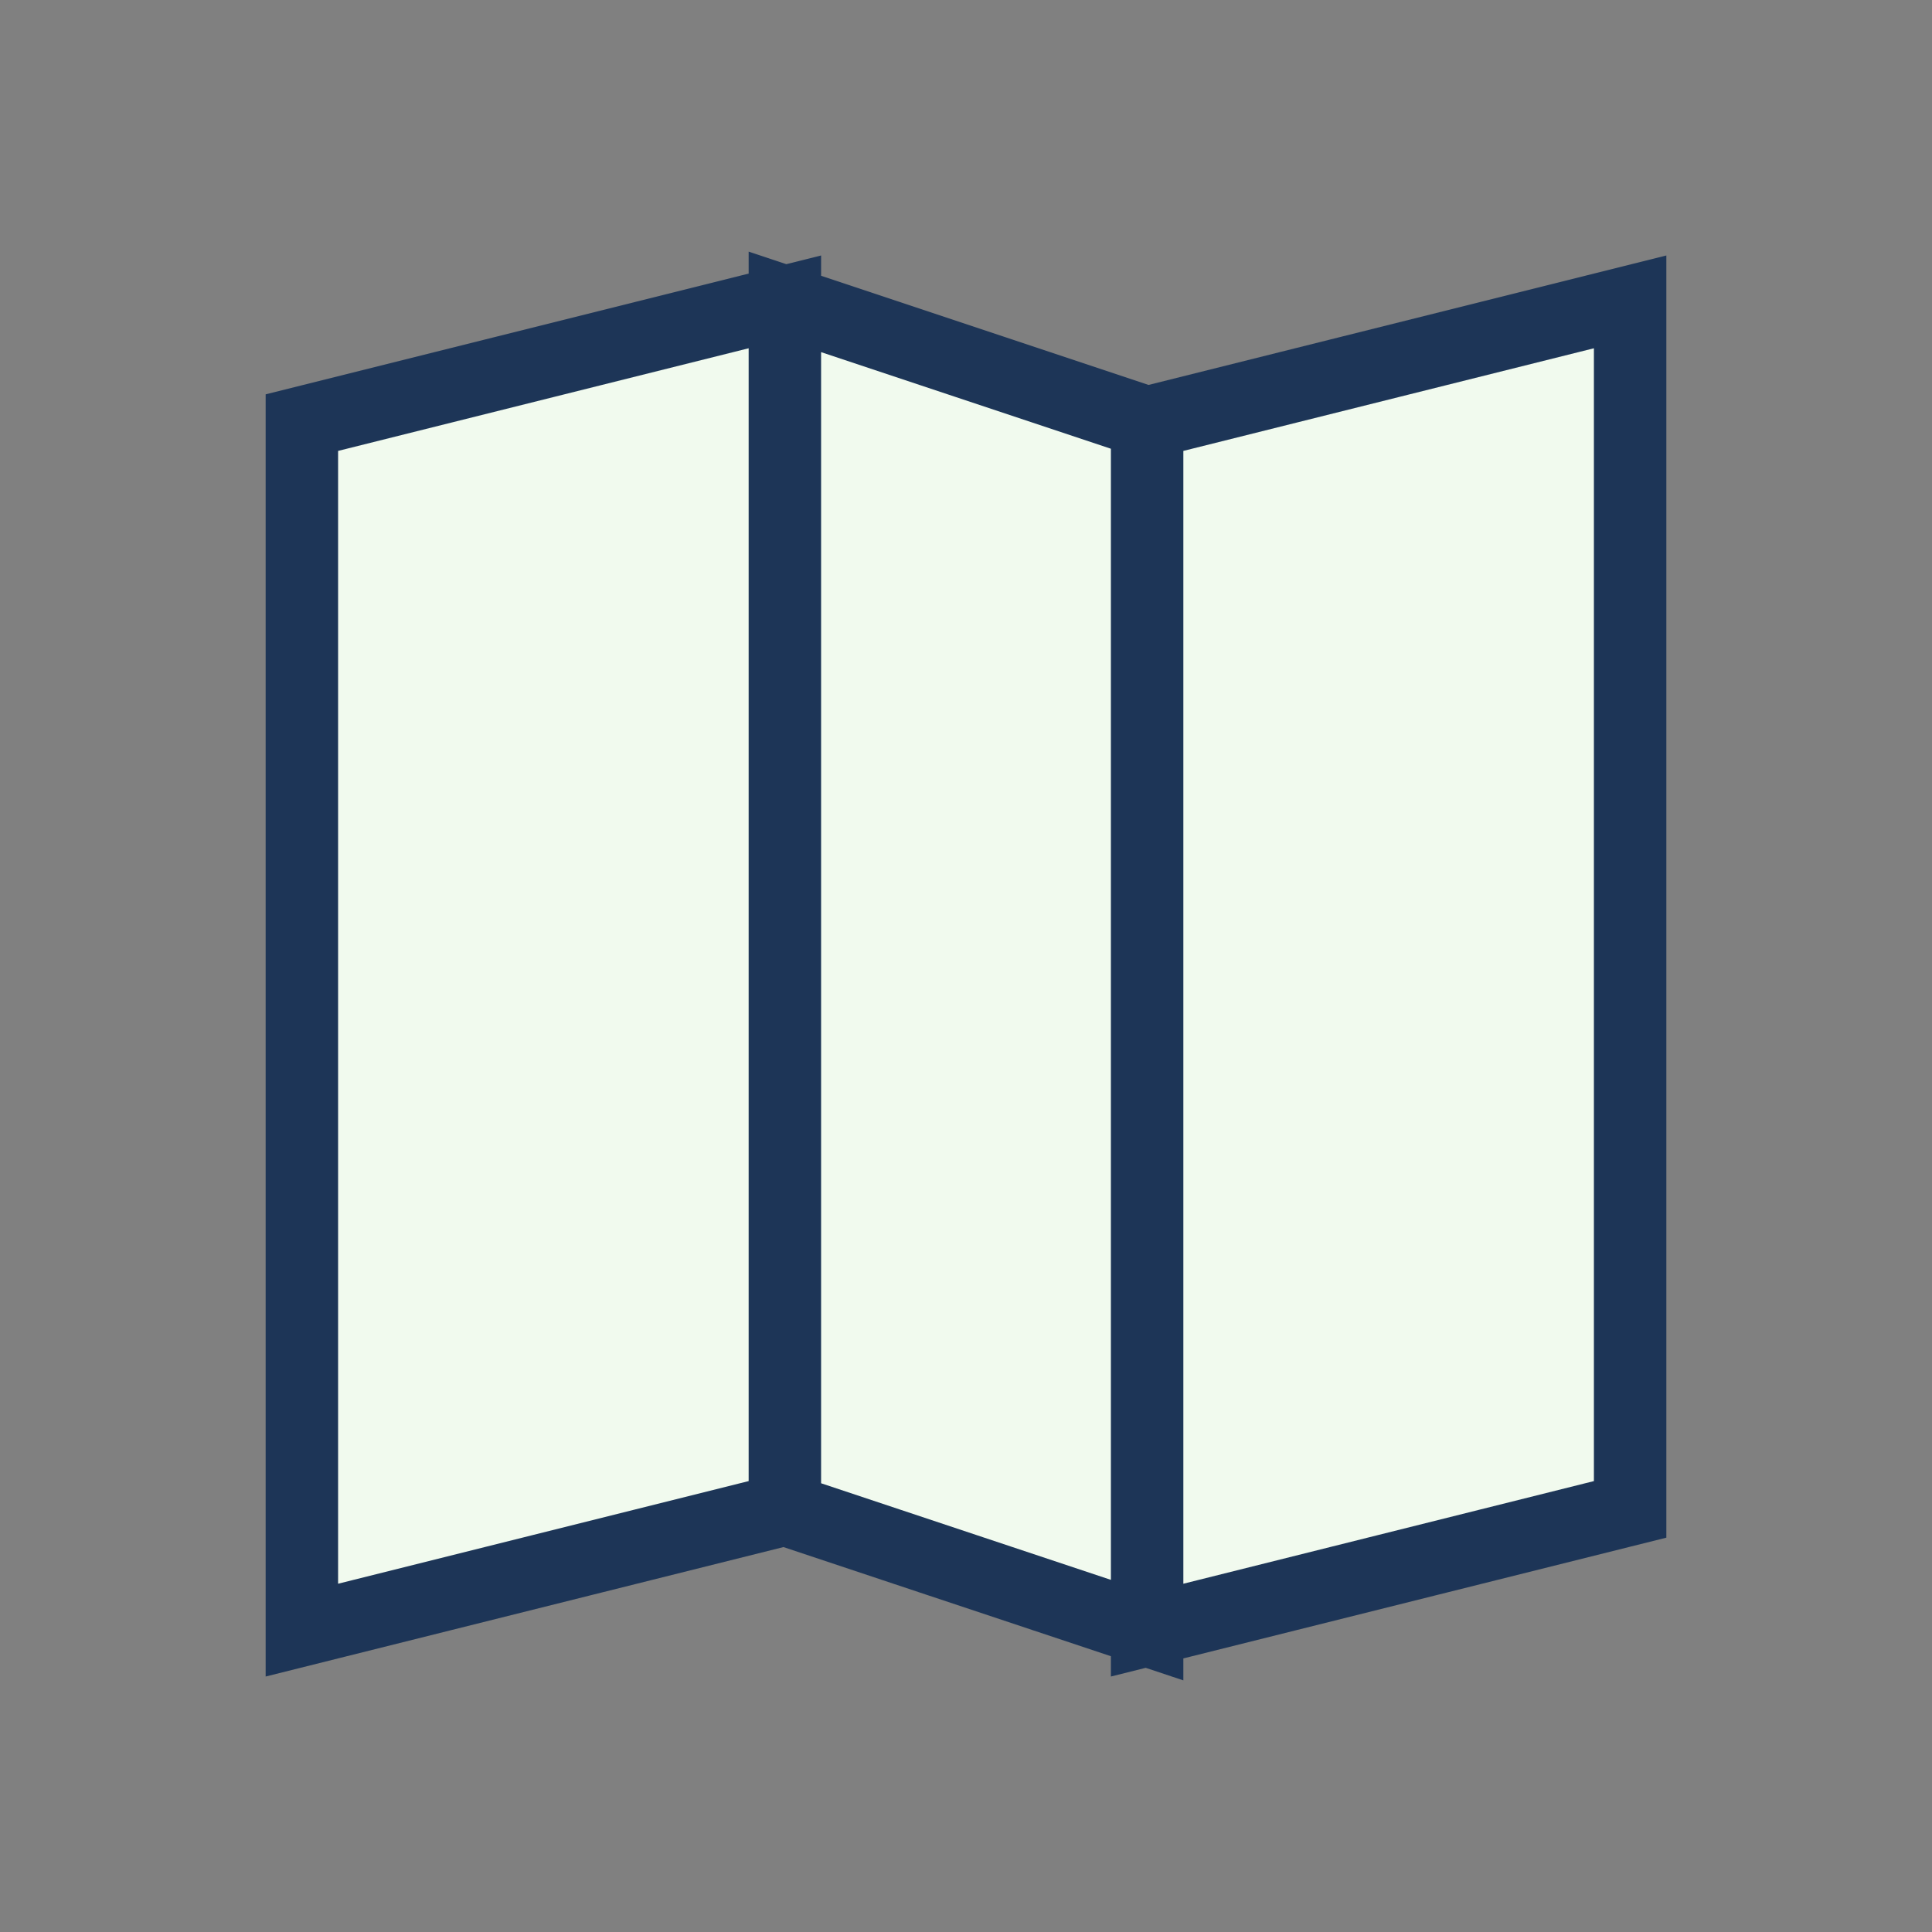 <?xml version="1.0" encoding="UTF-8"?>
<svg xmlns="http://www.w3.org/2000/svg" width="32" height="32" viewBox="0 0 32 32"><rect x="0" y="0" width="32" height="32" fill="#808080" stroke="none"/><path d="M5 7l8-2v20l-8 2zM13 5l6 2v20l-6-2zM19 7l8-2v20l-8 2z" fill="#F1FAEE" stroke="#1D3557" stroke-width="1.2"/></svg>